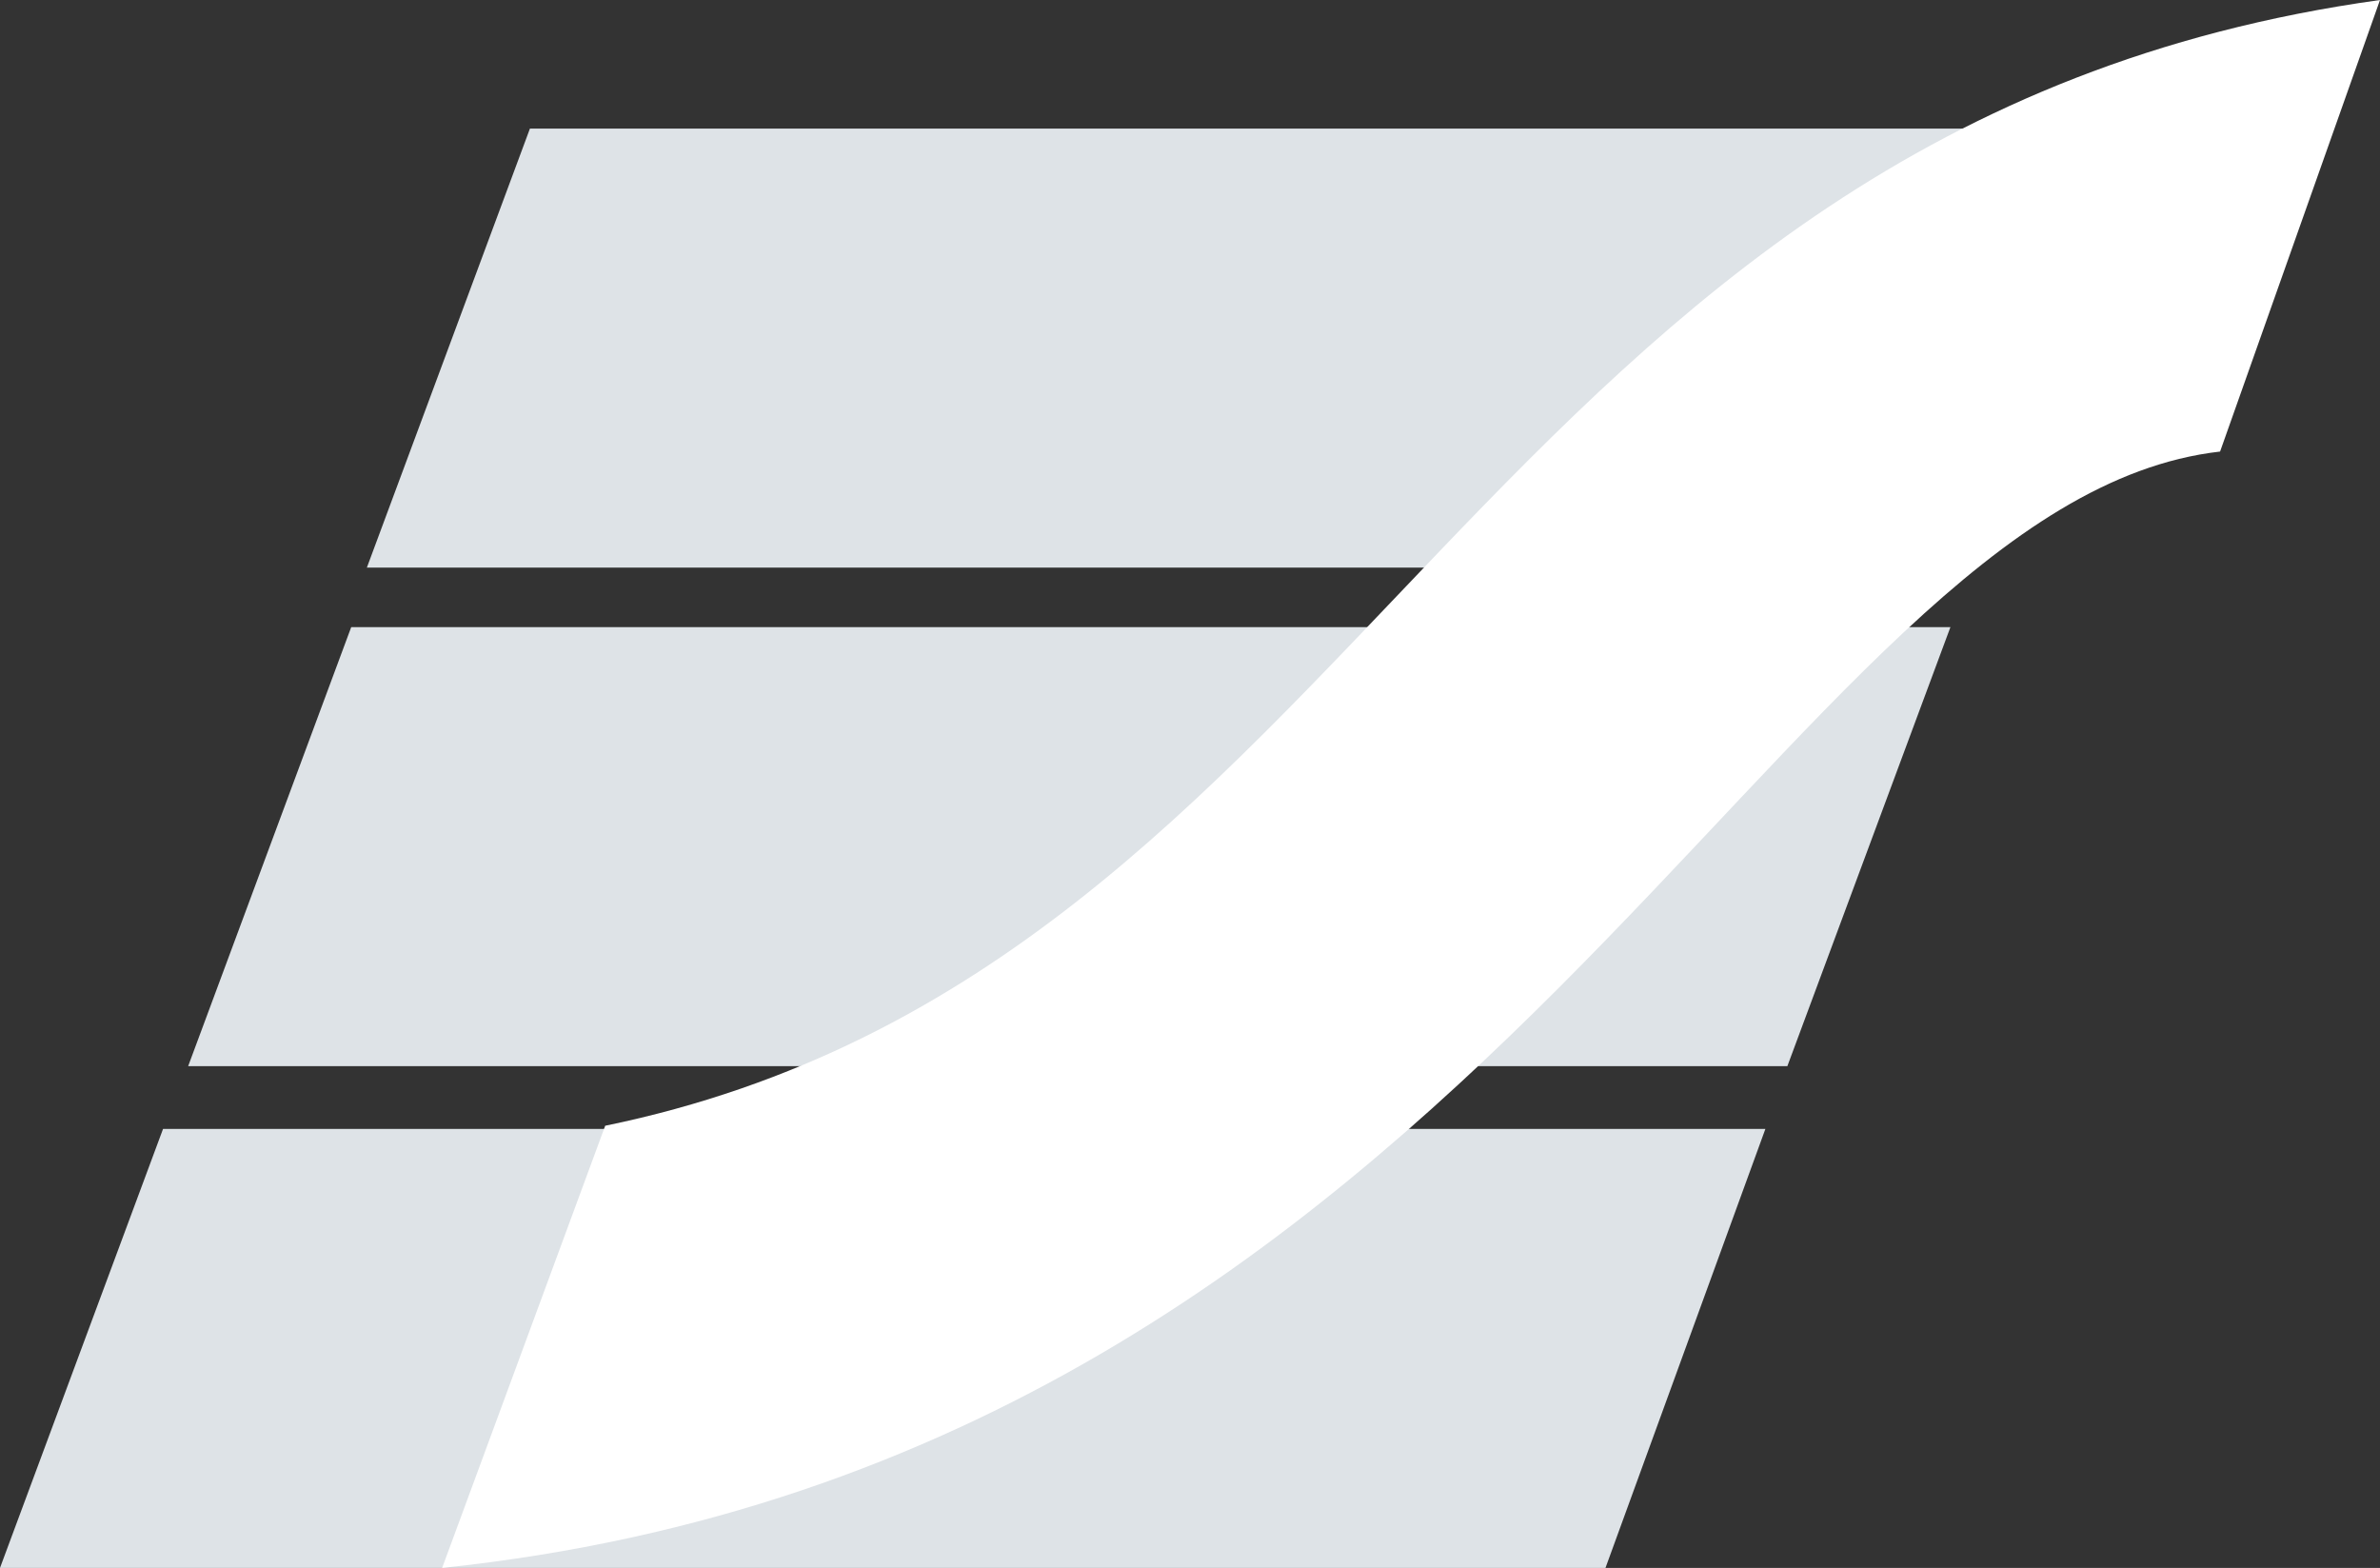 <?xml version="1.0" encoding="utf-8"?>
<!-- Generator: Adobe Illustrator 19.0.0, SVG Export Plug-In . SVG Version: 6.00 Build 0)  -->
<svg version="1.1" id="Ebene_1" xmlns="http://www.w3.org/2000/svg" xmlns:xlink="http://www.w3.org/1999/xlink" x="0px" y="0px"
	 width="75.9px" height="50px" viewBox="0 0 75.9 50" style="enable-background:new 0 0 75.9 50;" xml:space="preserve">
<rect x="0" y="0" width="75.9" height="50" fill="#333333" stroke="none"/>
<style type="text/css">
	.st0{fill-rule:evenodd;clip-rule:evenodd;fill:#DEE3E7;}
	.st1{fill-rule:evenodd;clip-rule:evenodd;fill:#FFFFFF;}
</style>
<g>
	<polygon class="st0" points="16.9,4.1 68.1,4.1 63,18.1 11.7,18.1 	"/>
	<polygon class="st0" points="11.2,20 62.2,20 57,34 6,34 	"/>
	<polygon class="st0" points="5.2,36 56.3,36 51.2,50 0,50 	"/>
	<path class="st1" d="M75.9,0l-5.1,14.4C56.8,16,47.5,46.5,14.1,50l5.2-14.1C43.6,30.9,47.1,4,75.9,0z"/>
</g>
</svg>
